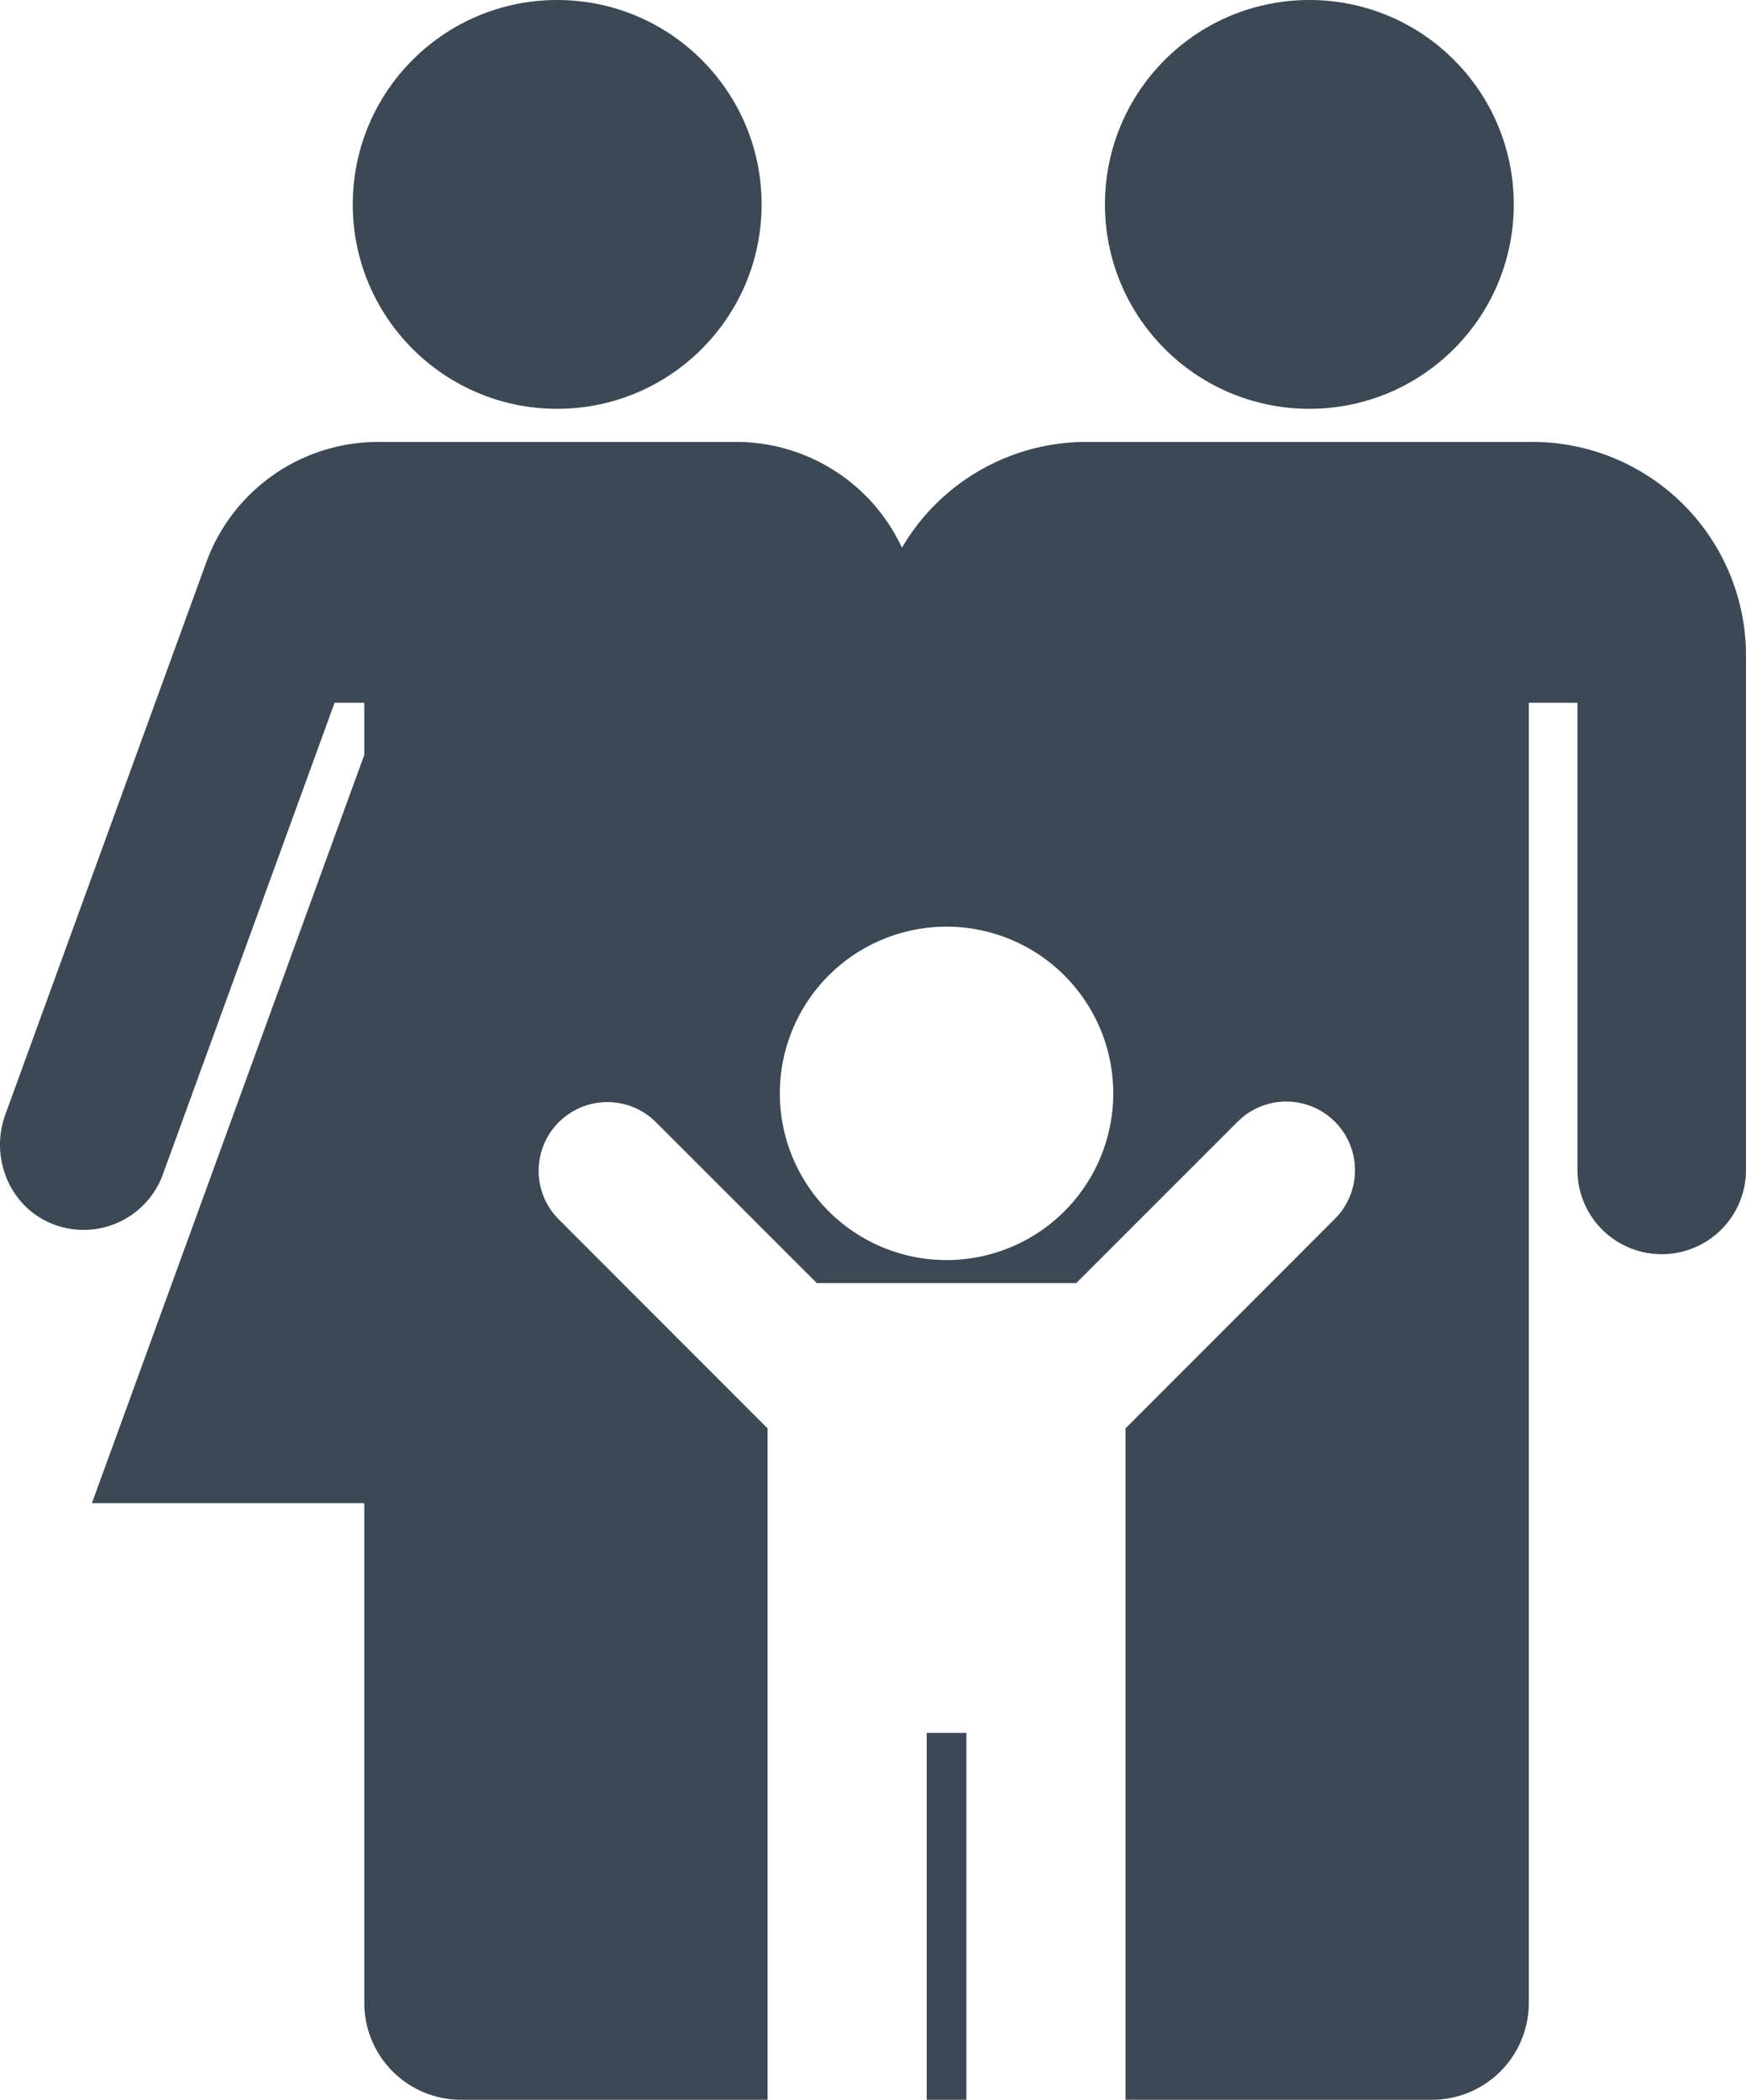 <svg xmlns="http://www.w3.org/2000/svg" viewBox="0 0 500 601.34"><defs><style>.cls-1{fill:#3c4854;}</style></defs><title>Fichier 1</title><g id="Calque_2" data-name="Calque 2"><g id="Ñëîé_1" data-name="Ñëîé 1"><circle class="cls-1" cx="374.96" cy="58.54" r="58.54" transform="translate(68.43 282.28) rotate(-45)"/><circle class="cls-1" cx="159.56" cy="58.54" r="58.54"/><rect class="cls-1" x="265.38" y="496.26" width="11.36" height="105.07"/><path class="cls-1" d="M438.79,126.56H311.12a61.18,61.18,0,0,0-52.83,30.3,52.37,52.37,0,0,0-47.48-30.3H108.32A52.39,52.39,0,0,0,59.09,161L1.52,319.2c-4.44,12.21,1.12,26.13,13.11,31.15a24.14,24.14,0,0,0,32-14L95.81,201.27h8.51v14.91l-78,214.3h78V573.61a27.74,27.74,0,0,0,27.73,27.73h87.76V409.06l-59.95-60a19.68,19.68,0,0,1,27.83-27.83l46.22,46.22h74.3l46.22-46.22a19.67,19.67,0,0,1,27.83,0h0a19.67,19.67,0,0,1,0,27.83l-59.95,60V601.34h87.76a27.74,27.74,0,0,0,27.73-27.73V201.27h13.93V335.05a24.13,24.13,0,0,0,24.13,24.13h0A24.13,24.13,0,0,0,500,335.05V187.76A61.2,61.2,0,0,0,438.79,126.56ZM271.06,360.86a47.74,47.74,0,1,1,47.74-47.74A47.73,47.73,0,0,1,271.06,360.86Z"/></g></g></svg>